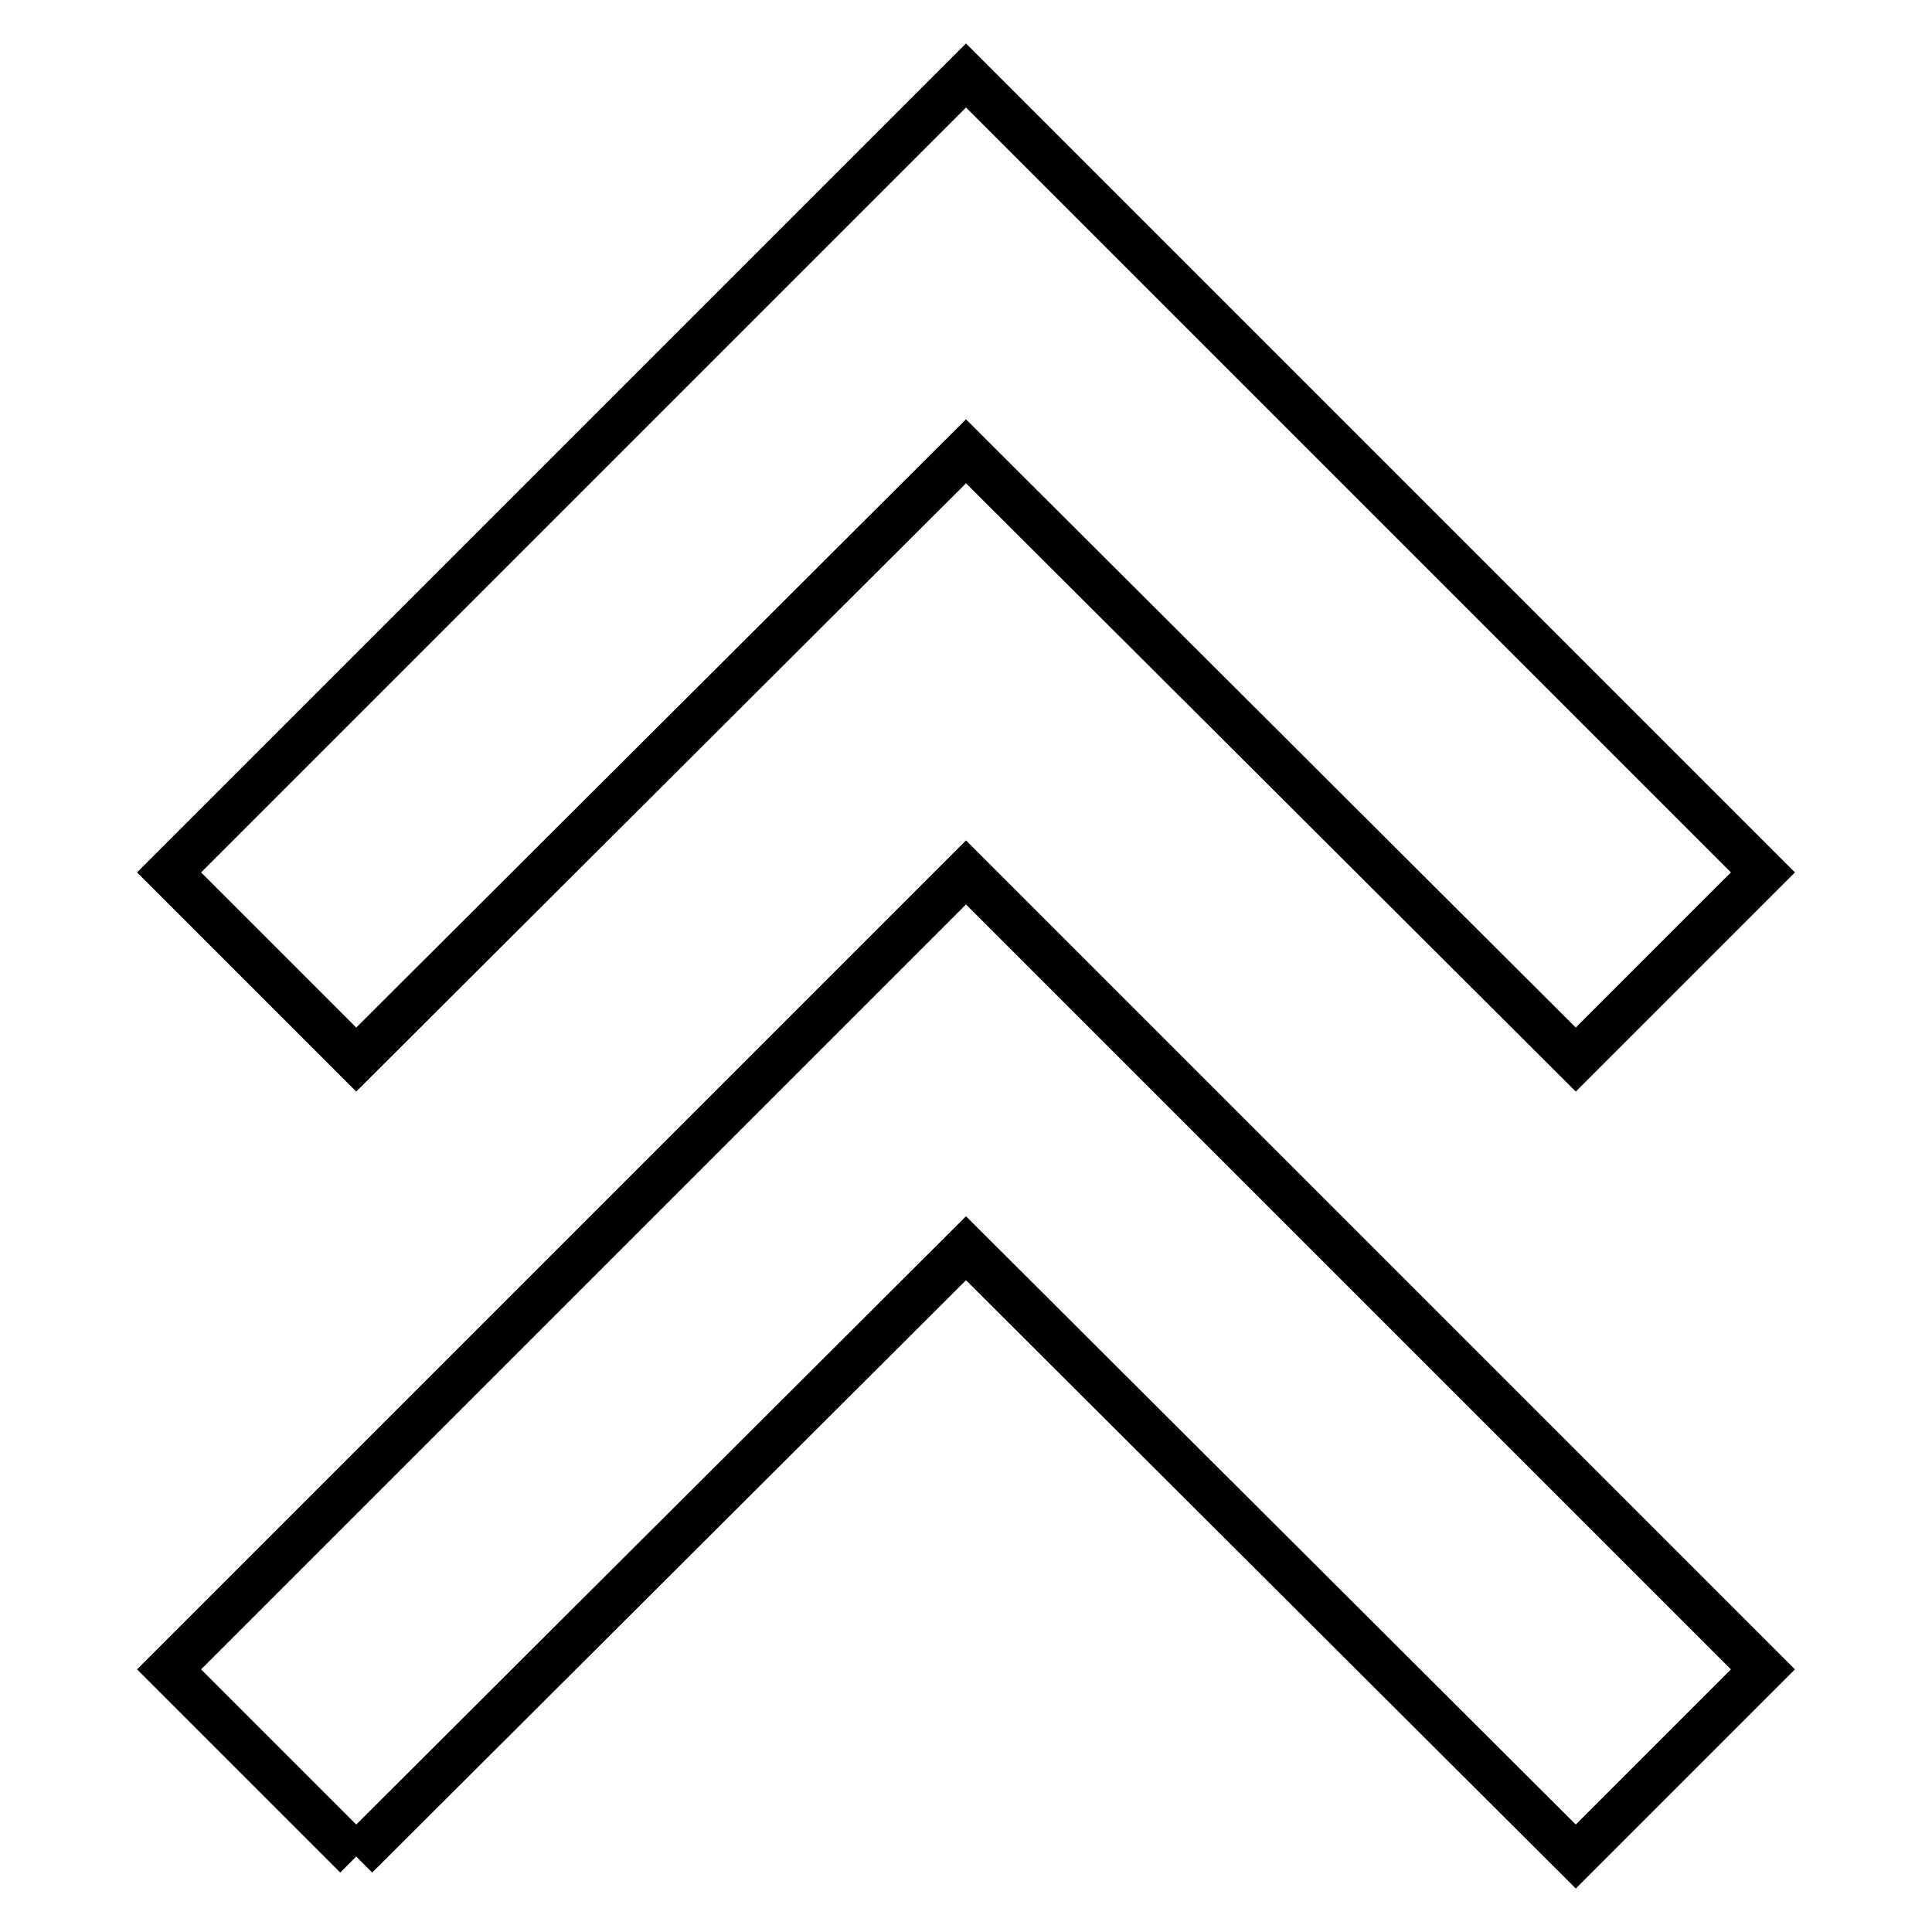 <?xml version="1.0" encoding="utf-8"?>
<!-- Svg Vector Icons : http://www.onlinewebfonts.com/icon -->
<!DOCTYPE svg PUBLIC "-//W3C//DTD SVG 1.1//EN" "http://www.w3.org/Graphics/SVG/1.1/DTD/svg11.dtd">
<svg version="1.1" xmlns="http://www.w3.org/2000/svg" xmlns:xlink="http://www.w3.org/1999/xlink" x="0px" y="0px" viewBox="0 0 256 256" enable-background="new 0 0 256 256" xml:space="preserve">
<g> <path stroke-width="6" fill-opacity="0" stroke="#000000"  d="M47.2,246l-24.8-24.8L128,115.6l105.6,105.6L208.8,246L128,165.4L47.2,246 M47.2,140.4l-24.8-24.8L128,10 l105.6,105.6l-24.8,24.8L128,59.8L47.2,140.4L47.2,140.4z"/></g>
</svg>